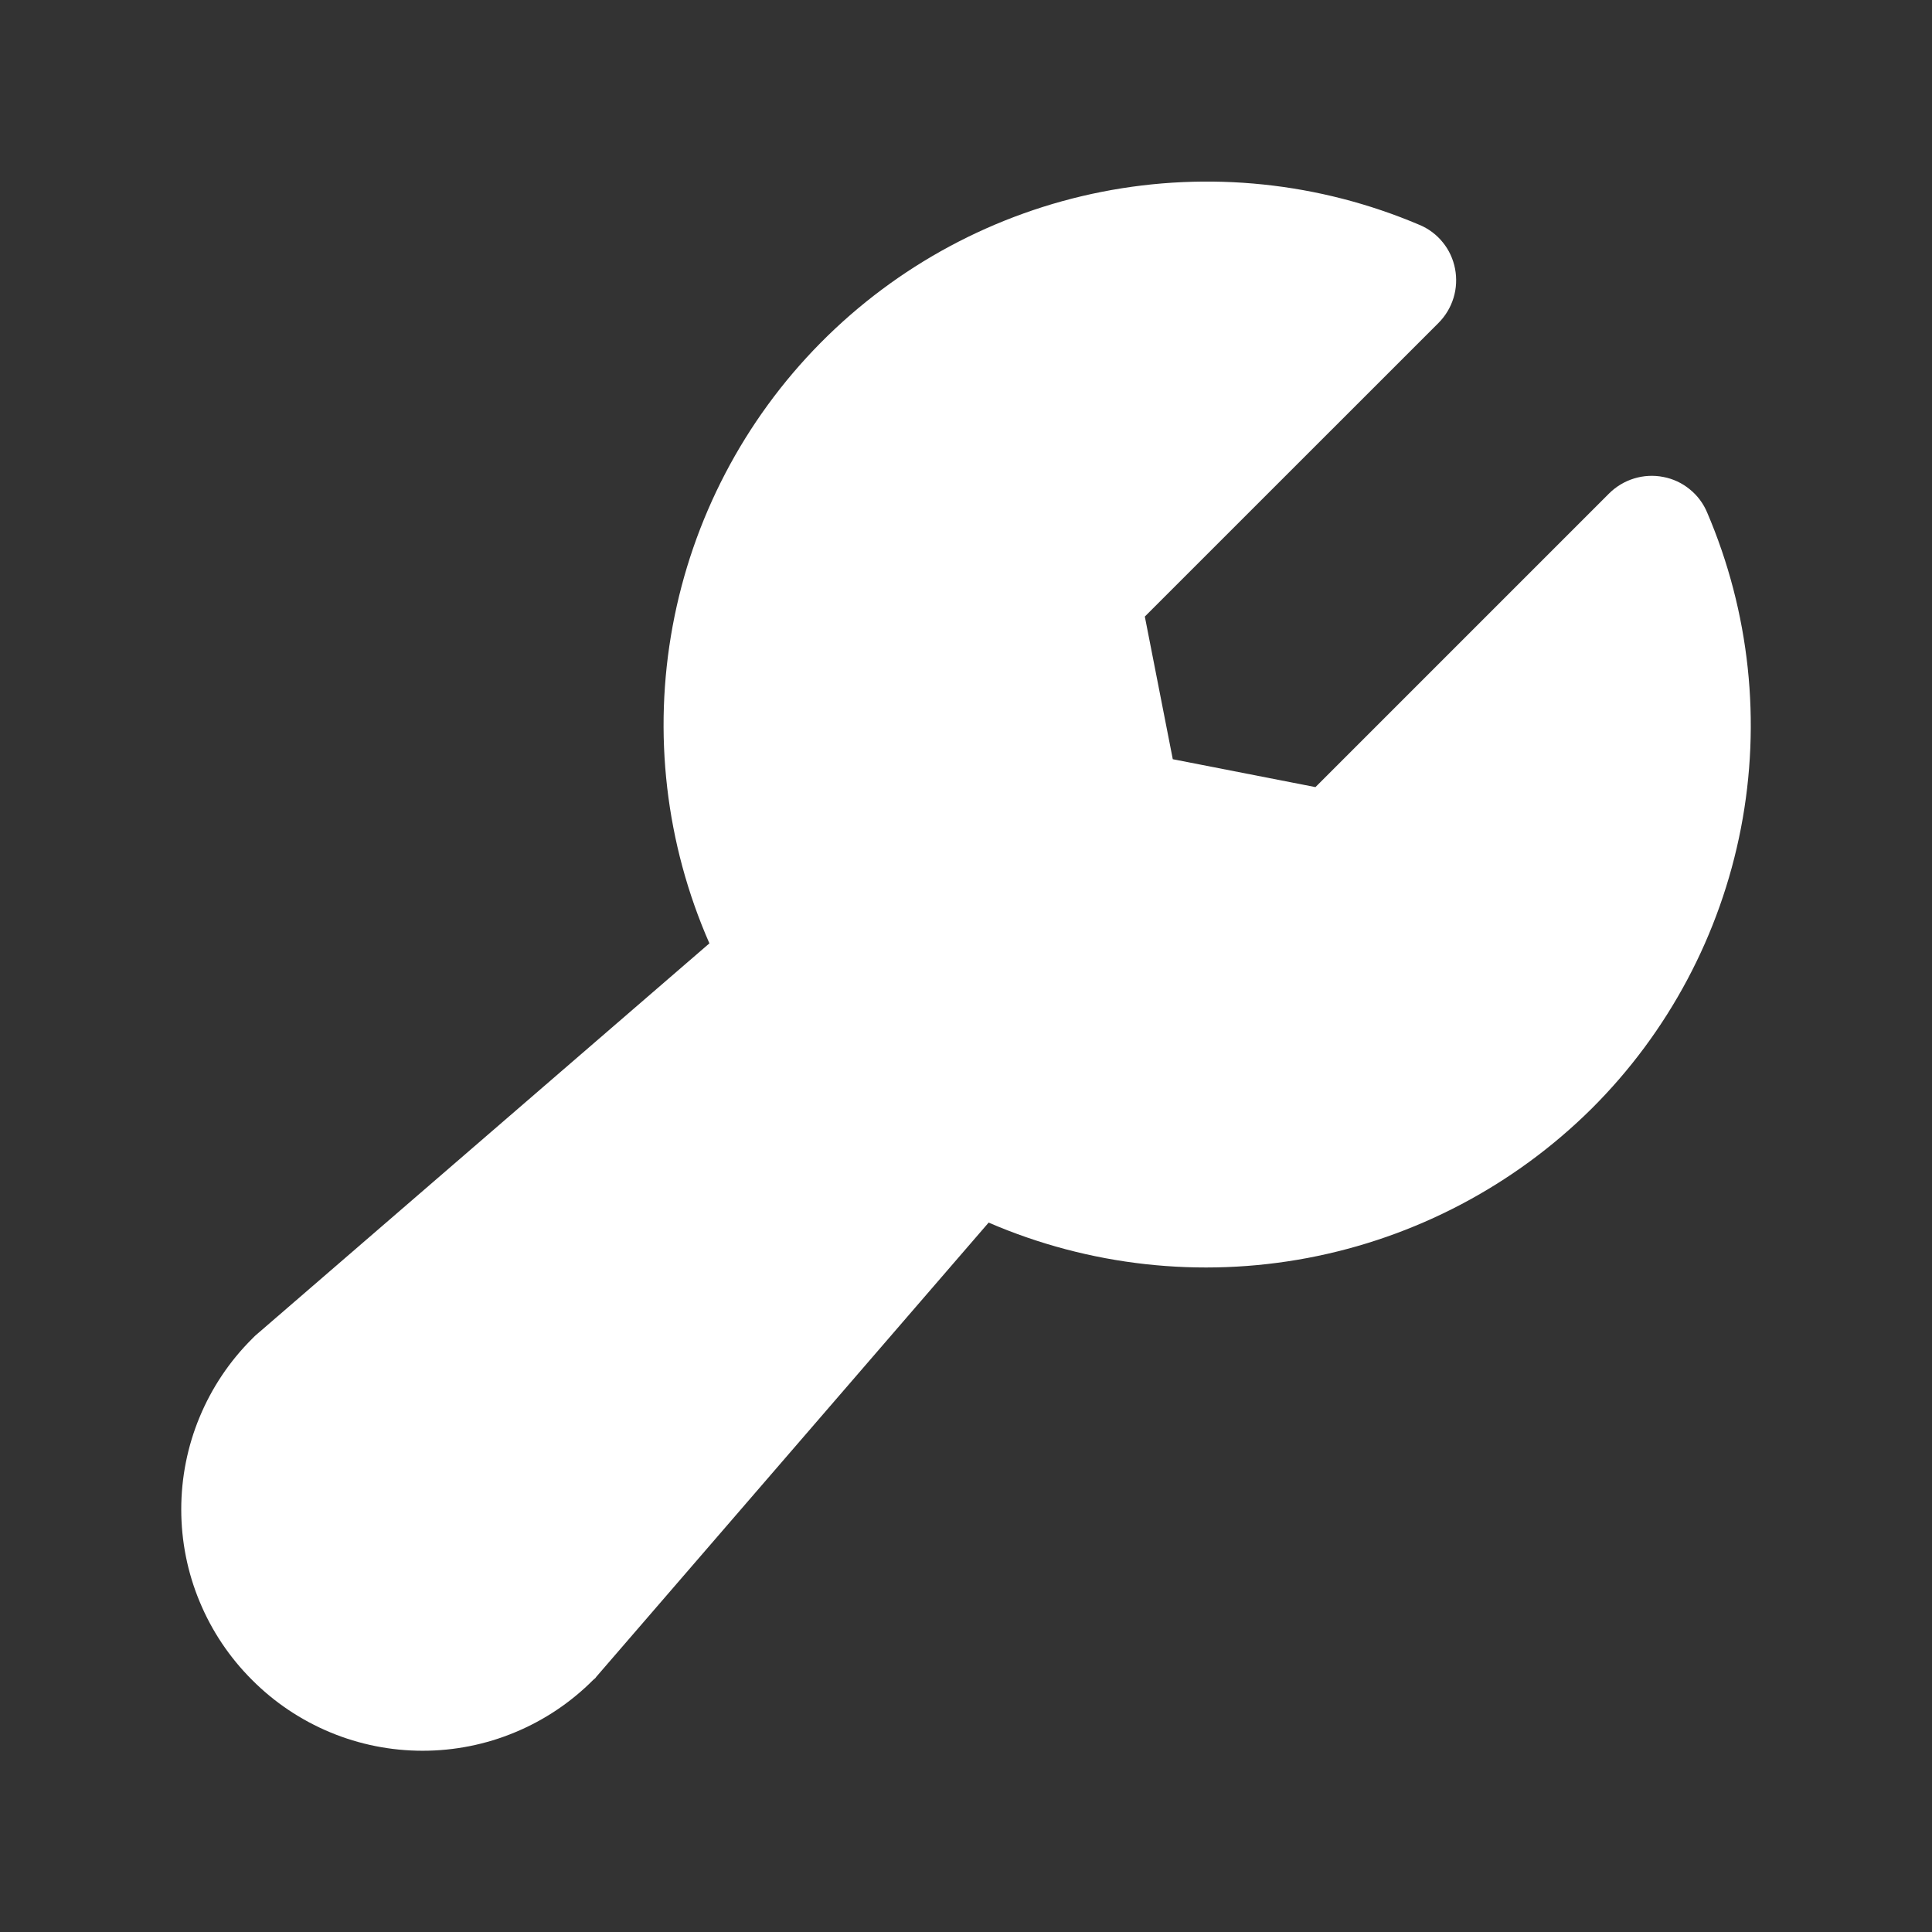 <svg width="32" height="32" viewBox="0 0 32 32" fill="#fff" xmlns="http://www.w3.org/2000/svg">
<rect x="0" y="0" width="32" height="32" fill="#333333" stroke="none"/>
<path d="M26.363 18.362C25.076 19.638 23.438 20.499 21.658 20.836C19.878 21.172 18.038 20.968 16.375 20.25L9.875 27.775C9.862 27.8 9.837 27.812 9.825 27.825C9.455 28.197 9.014 28.492 8.529 28.693C8.045 28.895 7.525 28.998 7 28.998C6.475 28.998 5.955 28.895 5.47 28.693C4.986 28.492 4.545 28.197 4.175 27.825C3.803 27.454 3.508 27.014 3.307 26.529C3.105 26.045 3.002 25.525 3.002 25C3.002 24.475 3.105 23.955 3.307 23.47C3.508 22.986 3.803 22.545 4.175 22.175L4.225 22.125L11.75 15.625C11.025 13.974 10.813 12.143 11.141 10.37C11.469 8.597 12.322 6.963 13.59 5.68C14.858 4.398 16.481 3.526 18.251 3.177C20.02 2.829 21.853 3.019 23.512 3.725C23.663 3.788 23.795 3.887 23.897 4.014C24 4.14 24.069 4.29 24.1 4.45C24.131 4.611 24.123 4.777 24.075 4.934C24.027 5.091 23.941 5.234 23.825 5.35L18.962 10.212L19.425 12.575L21.788 13.037L26.65 8.175C26.766 8.059 26.909 7.973 27.066 7.925C27.223 7.877 27.389 7.868 27.55 7.9C27.71 7.93 27.86 8 27.986 8.103C28.113 8.205 28.212 8.337 28.275 8.487C28.981 10.136 29.176 11.958 28.835 13.719C28.494 15.479 27.633 17.097 26.363 18.362Z" fill="white"/>
</svg>
